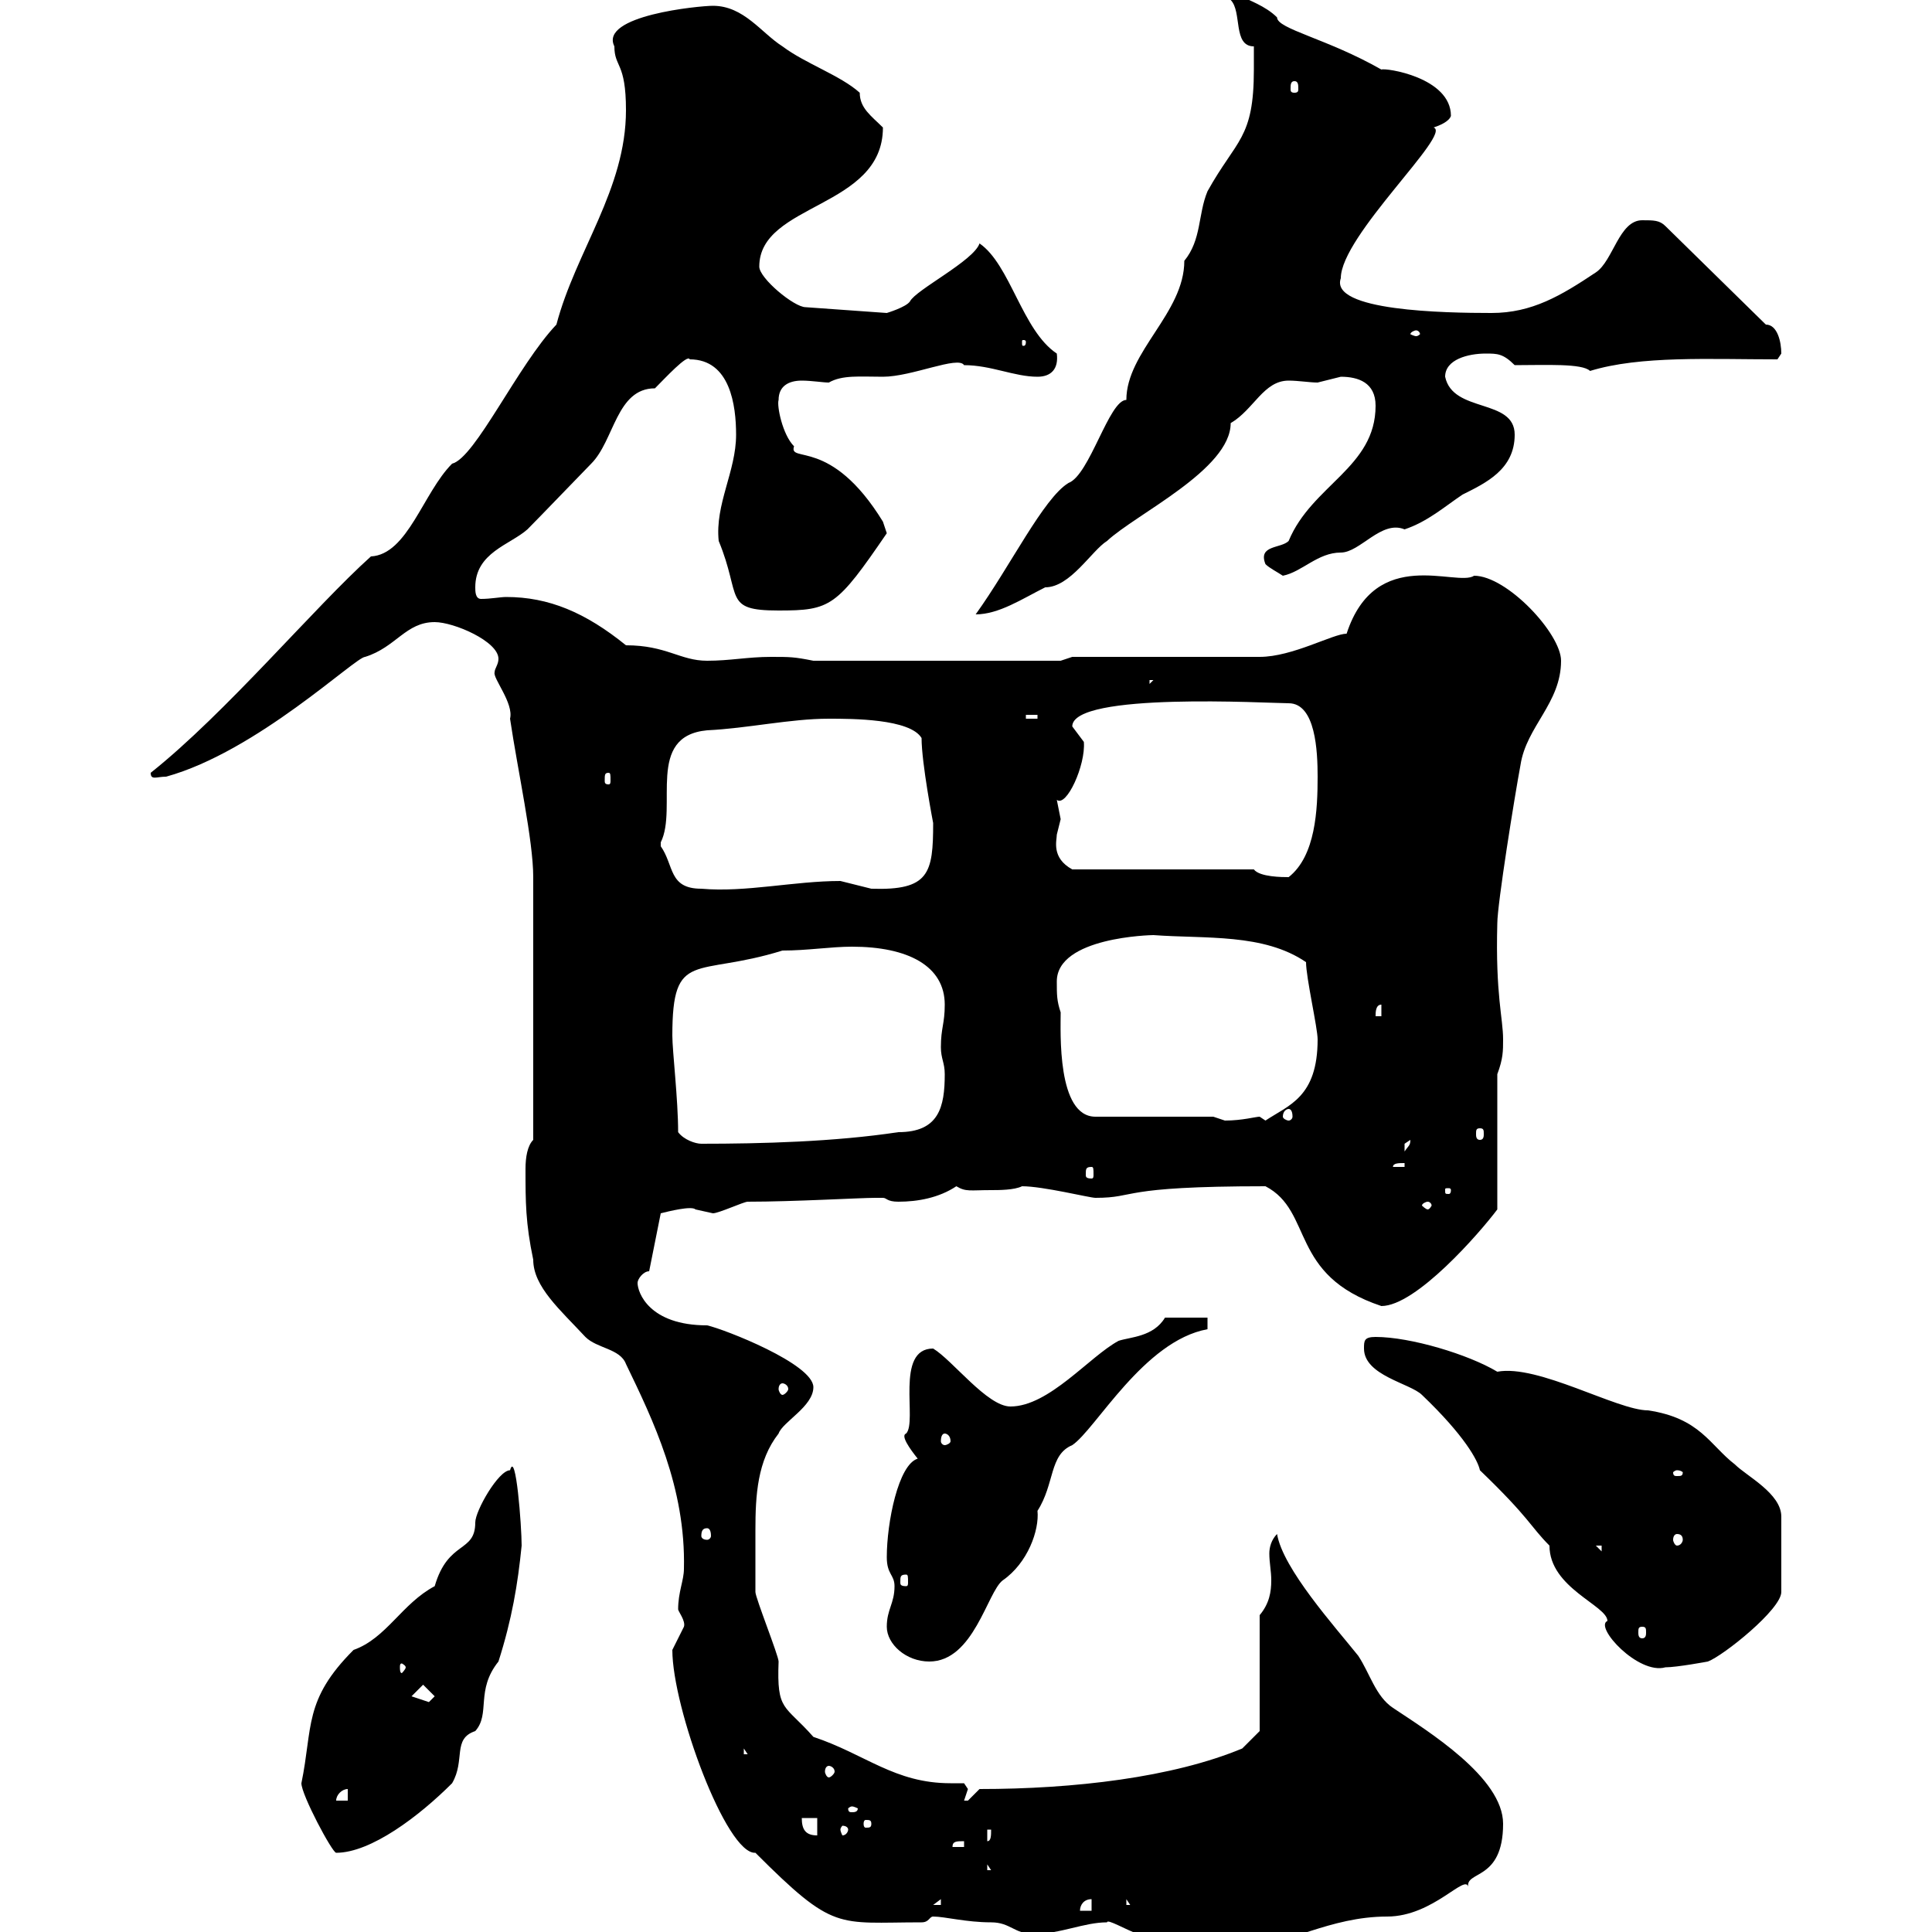 <svg xmlns="http://www.w3.org/2000/svg" xmlns:xlink="http://www.w3.org/1999/xlink" width="300" height="300"><path d="M171.90 298.50C171.90 297.90 174.90 299.70 176.70 300.30C184.80 300.30 189.60 302.10 193.80 302.10C199.80 302.10 206.40 297.60 215.40 297.60C222.60 297.60 227.70 290.70 228 293.10C227.40 290.40 233.40 292.20 233.40 283.20C233.40 276 221.70 268.80 216.30 265.20C213.60 263.40 212.70 259.80 210.90 257.10C207.30 252.60 199.20 243.60 198.30 238.20C197.40 239.10 197.10 240.30 197.10 241.20C197.10 242.70 197.40 243.90 197.40 245.40C197.40 247.20 197.10 249 195.60 250.80L195.60 268.80L192.90 271.50C182.10 276 166.80 277.80 152.10 277.80C152.10 277.80 150.30 279.60 150.30 279.60C149.70 279.60 149.70 279.60 149.70 279.60C149.70 279.60 150.30 277.80 150.30 277.80C150.30 277.80 149.70 276.90 149.70 276.90C148.80 276.90 148.20 276.90 147.60 276.90C138.90 276.90 134.40 272.40 126.30 269.70C121.80 264.60 120.60 265.80 120.90 258C120.90 257.10 117.30 248.10 117.30 247.20C117.30 243.90 117.30 240.90 117.30 237.60C117.30 232.20 117.60 226.80 120.90 222.60C121.50 220.80 126.30 218.40 126.30 215.40C126.30 211.80 112.50 206.40 109.80 205.80C100.80 205.80 99 200.70 99 199.20C99 198.60 99.90 197.40 100.80 197.40L102.60 188.40C103.80 188.10 107.40 187.20 108 187.80C108 187.80 110.70 188.40 110.70 188.40C111.60 188.40 115.50 186.60 116.10 186.60C123.30 186.60 133.50 186 135.90 186C135.90 186 135.90 186 137.10 186C137.70 186 137.70 186.60 139.50 186.60C142.50 186.60 145.80 186 148.50 184.20C150 185.10 150.60 184.80 153.90 184.80C155.10 184.80 157.50 184.80 158.70 184.20C162 184.20 169.20 186 170.10 186C176.70 186 173.40 184.20 196.50 184.20C204 188.10 200.10 198 214.50 202.80C219.90 202.80 229.80 191.40 232.50 187.80L232.50 166.80C233.40 164.40 233.40 163.20 233.40 161.40C233.40 158.10 232.20 154.50 232.50 143.40C232.50 140.40 235.20 123.60 236.10 118.80C237 112.80 242.40 109.20 242.40 102.60C242.40 98.40 234 89.40 228.90 89.40C226.20 91.20 213.60 84.60 209.10 98.40C207 98.40 200.70 102 195.60 102C191.10 102 171.30 102 166.50 102L164.70 102.60L126.30 102.60C123.30 102 122.70 102 119.70 102C116.10 102 113.40 102.60 109.80 102.60C105.60 102.60 103.50 100.20 97.20 100.20C90.90 95.10 85.20 92.70 78.60 92.70C77.70 92.70 76.20 93 74.70 93C73.80 93 73.80 91.80 73.80 91.20C73.80 85.80 79.20 84.60 81.90 82.20C83.70 80.40 90.90 72.90 91.80 72C95.40 68.40 95.70 60.30 101.70 60.30C103.20 58.80 106.80 54.90 107.10 55.80C113.40 55.80 114.30 63 114.30 67.50C114.30 73.20 111 78.30 111.60 84C115.20 92.70 112.20 94.80 120.90 94.80C129 94.80 129.90 94.20 137.70 82.80C137.70 82.80 137.10 81 137.10 81C129 67.80 122.40 72 123.30 69.30C121.50 67.50 120.60 63 120.90 62.10C120.90 60 122.40 59.10 124.50 59.10C126 59.10 127.80 59.40 128.70 59.40C130.80 58.20 133.50 58.50 137.10 58.50C141.60 58.50 148.80 55.20 149.70 56.70C153.90 56.70 157.50 58.50 161.10 58.50C163.20 58.50 164.40 57.30 164.10 54.90C158.70 51.30 156.90 41.10 152.10 37.80C151.20 40.50 142.20 45 141.30 46.80C140.70 47.70 137.70 48.60 137.70 48.60L125.10 47.70C123.30 47.70 117.90 43.20 117.90 41.40C117.90 31.50 137.10 32.40 137.10 19.80C135.30 18 133.50 16.80 133.50 14.40C130.50 11.70 125.10 9.90 121.50 7.20C118.20 5.10 115.50 0.90 110.70 0.90C108.60 0.90 93 2.40 95.40 7.20C95.40 10.50 97.20 9.60 97.20 17.10C97.20 29.40 89.40 39 86.40 50.40C80.40 56.70 73.80 71.10 70.20 72C65.70 76.50 63.30 86.10 57.60 86.40C48.90 94.20 35.10 110.70 23.40 120C23.40 121.20 24.30 120.60 25.80 120.60C39.90 116.70 55.20 102 56.70 102C61.50 100.50 63 96.60 67.50 96.60C70.50 96.60 77.40 99.60 77.40 102.30C77.40 103.20 76.80 103.80 76.80 104.40C76.50 105.30 79.80 109.20 79.20 111.60C80.40 119.70 82.80 130.50 82.80 136.20L82.80 177C81.90 177.90 81.60 179.70 81.60 181.50C81.60 186.60 81.60 189.90 82.80 195.60C82.80 199.80 87 203.40 90.90 207.60C92.70 209.40 96.30 209.40 97.20 211.80C101.40 220.50 106.50 231 106.20 243.60C106.20 245.40 105.30 247.20 105.30 249.90C105.30 250.20 106.50 251.70 106.20 252.60C106.20 252.60 104.40 256.20 104.40 256.20C104.40 265.20 112.80 288 117.30 287.70C129.60 300 129.90 298.50 143.10 298.50C144.30 298.50 144.30 297.60 144.90 297.60C146.70 297.60 150 298.50 153.90 298.50C156.90 298.50 157.50 300.30 160.50 300.30C164.70 300.30 168.30 298.50 171.90 298.50ZM169.50 294.90L169.50 296.70L167.70 296.70C167.70 295.80 168.30 294.90 169.50 294.90ZM146.10 294.90L146.10 295.80L144.90 295.80ZM174.90 294.90L175.50 295.80L174.90 295.80ZM153.30 289.50L153.90 290.40L153.30 290.40ZM46.80 276.90C46.80 278.70 51.60 287.70 52.20 287.70C57.60 287.70 65.10 282 70.20 276.90C72.30 273.30 70.20 270 73.80 268.80C76.20 266.10 73.80 262.50 77.40 258C79.50 251.40 80.40 246 81 240C81 237 80.10 225 79.20 228.30C77.40 228.30 73.80 234.60 73.80 236.40C73.80 241.20 69.60 239.10 67.50 246.30C62.40 249 60 254.40 54.90 256.20C47.10 264 48.60 268.20 46.80 276.90ZM149.70 285.90L149.70 286.80L147.90 286.80C147.90 285.90 148.50 285.90 149.70 285.90ZM153.30 284.10L153.90 284.10C153.90 285 153.90 285.90 153.30 285.90ZM124.50 282.30L126.90 282.30L126.90 285C125.10 285 124.50 284.10 124.50 282.30ZM131.70 284.10C131.70 284.40 131.40 285 130.80 285C130.80 285 130.50 284.40 130.50 284.10C130.50 283.80 130.80 283.50 130.80 283.50C131.40 283.50 131.70 283.80 131.70 284.10ZM135.30 283.20C135.30 283.80 135 283.80 134.40 283.80C134.40 283.80 134.10 283.80 134.10 283.20C134.10 282.60 134.40 282.60 134.40 282.60C135 282.60 135.30 282.60 135.30 283.20ZM132.30 280.50C132.60 280.50 133.20 280.80 133.20 280.80C133.20 281.40 132.60 281.40 132.30 281.40C132 281.40 131.70 281.40 131.70 280.80C131.70 280.80 132 280.50 132.30 280.50ZM54 277.80L54 279.60L52.20 279.60C52.20 278.70 53.10 277.80 54 277.80ZM128.70 274.20C129 274.20 129.60 274.50 129.60 275.10C129.60 275.40 129 276 128.70 276C128.40 276 128.10 275.40 128.10 275.10C128.10 274.50 128.40 274.20 128.70 274.20ZM115.50 271.50L116.10 272.40L115.50 272.40ZM63.90 263.40L65.70 261.60L67.50 263.40C67.50 263.40 66.60 264.30 66.60 264.30C66.60 264.30 63.90 263.40 63.90 263.40ZM63 258.90C63 259.20 62.40 259.80 62.40 259.80C62.10 259.80 62.10 259.20 62.10 258.90C62.10 258.60 62.10 258.30 62.40 258.30C62.40 258.30 63 258.60 63 258.90ZM211.80 209.40C211.80 213.60 219 214.80 220.80 216.60C227.40 222.90 229.50 226.80 229.80 228.30C237.60 235.80 237.60 237 240.60 240C240.60 246.60 249.60 249.30 249.60 251.70C247.50 252.60 254.40 260.10 258.60 258.90C260.40 258.90 265.20 258 265.20 258C267.60 257.10 276.60 249.90 276.60 247.20L276.60 235.50C276.60 231.90 271.20 229.20 269.40 227.40C265.50 224.40 264 220.20 255.90 219C251.10 219 238.80 211.80 232.50 213C228 210.30 219 207.60 213.60 207.60C211.80 207.60 211.80 208.20 211.80 209.40ZM137.70 252.60C137.70 255.30 140.70 258 144.30 258C151.20 258 153.30 247.20 155.70 245.40C159.60 242.70 161.40 237.60 161.10 234.60C163.80 230.40 162.90 225.90 166.50 224.40C170.10 222 177.60 208.20 187.50 206.40L187.50 204.60L180.90 204.60C179.10 207.60 175.50 207.60 173.70 208.20C169.20 210.60 162.90 218.40 156.90 218.40C153.30 218.40 147.90 211.20 144.90 209.40C138.90 209.40 142.50 220.80 140.70 222.60C139.80 222.90 141.30 225 142.50 226.50C139.50 227.40 137.70 236.40 137.70 241.80C137.70 244.50 138.90 244.50 138.90 246.30C138.90 249 137.70 249.90 137.70 252.60ZM255 252.60C255.60 252.60 255.60 252.90 255.60 253.50C255.60 253.80 255.60 254.40 255 254.40C254.40 254.40 254.40 253.80 254.40 253.50C254.40 252.90 254.40 252.60 255 252.60ZM140.70 244.50C141 244.50 141 244.80 141 245.70C141 246 141 246.30 140.70 246.30C139.80 246.30 139.80 246 139.80 245.70C139.80 244.80 139.80 244.50 140.70 244.50ZM247.80 240L248.70 240L248.70 240.90ZM260.40 238.20C261 238.20 261.30 238.50 261.30 239.10C261.30 239.40 261 240 260.40 240C260.10 240 259.80 239.40 259.80 239.10C259.80 238.50 260.10 238.20 260.40 238.20ZM109.80 237.30C110.10 237.30 110.40 237.60 110.40 238.50C110.40 238.80 110.10 239.10 109.80 239.10C109.20 239.10 108.90 238.80 108.90 238.50C108.90 237.60 109.20 237.30 109.80 237.30ZM260.40 228.30C261 228.30 261.30 228.60 261.30 228.60C261.30 229.20 261 229.20 260.40 229.20C260.10 229.20 259.80 229.20 259.80 228.60C259.80 228.60 260.10 228.30 260.40 228.30ZM146.70 222.60C147 222.60 147.60 222.90 147.60 223.80C147.60 224.10 147 224.40 146.70 224.40C146.40 224.40 146.10 224.10 146.10 223.80C146.10 222.90 146.40 222.60 146.70 222.60ZM121.50 214.80C121.80 214.80 122.40 215.10 122.40 215.70C122.40 216 121.80 216.60 121.50 216.60C121.20 216.60 120.90 216 120.90 215.70C120.90 215.10 121.20 214.80 121.50 214.80ZM221.70 186.60C222 186.60 222.30 186.90 222.30 187.20C222.30 187.20 222 187.80 221.70 187.80C221.40 187.80 220.80 187.20 220.80 187.20C220.80 186.90 221.40 186.60 221.70 186.60ZM225.30 184.80C225.30 185.40 225 185.40 225 185.40C224.40 185.40 224.40 185.40 224.40 184.80C224.40 184.50 224.40 184.50 225 184.50C225 184.50 225.30 184.50 225.30 184.80ZM169.50 181.20C169.80 181.20 169.80 181.50 169.80 182.40C169.80 182.70 169.80 183 169.50 183C168.60 183 168.60 182.70 168.60 182.40C168.60 181.50 168.60 181.20 169.50 181.20ZM218.10 180.60L218.10 181.20L216.30 181.20C216.30 180.60 217.20 180.60 218.10 180.60ZM219 177C219 177.90 218.70 177.90 218.10 178.80C218.10 178.80 218.10 178.80 218.10 177.60C218.10 177.60 219 177 219 177ZM105.30 175.80C105.30 170.70 104.40 163.20 104.40 160.80C104.40 147.30 108 151.80 121.50 147.60C125.40 147.60 129 147 132.30 147C141 147 146.70 150 146.70 156C146.70 159 146.10 159.60 146.10 162.60C146.10 164.40 146.70 165 146.70 166.80C146.70 171.90 145.80 175.80 139.50 175.80C129.60 177.30 118.20 177.60 108.90 177.60C108 177.60 106.20 177 105.30 175.80ZM229.80 175.20C230.40 175.20 230.40 175.50 230.40 176.10C230.40 176.40 230.40 177 229.80 177C229.20 177 229.20 176.40 229.20 176.10C229.20 175.50 229.20 175.20 229.80 175.20ZM188.40 173.40L170.10 173.40C164.10 173.40 164.70 160.20 164.70 157.20C164.10 155.40 164.10 154.50 164.10 152.40C164.10 145.50 178.80 145.20 179.10 145.20C187.20 145.80 196.20 144.90 202.80 149.40C202.80 151.80 204.60 159.60 204.60 161.40C204.60 170.40 200.10 171.60 196.50 174C196.50 174 195.60 173.40 195.60 173.40C195 173.40 192.90 174 190.20 174C190.20 174 188.40 173.40 188.40 173.40ZM200.10 172.20C200.40 172.20 200.70 172.50 200.70 173.40C200.70 173.70 200.40 174 200.10 174C199.80 174 199.20 173.70 199.20 173.40C199.20 172.50 199.80 172.20 200.10 172.20ZM214.50 156L214.50 157.80L213.60 157.80C213.60 157.20 213.60 156 214.50 156ZM102.60 131.40C102.60 131.40 102.60 130.80 102.60 130.80C105.30 125.40 100.20 114.30 109.80 113.40C116.10 113.10 122.70 111.60 128.70 111.60C132.30 111.60 141.30 111.60 143.10 114.60C143.10 118.50 144.90 127.80 144.90 127.80C144.90 135.60 144.30 138.30 135.30 138C135.30 138 130.50 136.80 130.50 136.80C123.30 136.80 115.80 138.60 108.90 138C103.80 138 104.70 134.40 102.60 131.40ZM194.70 135L166.50 135C163.20 133.20 164.10 130.50 164.10 129.60C164.10 129.60 164.70 127.20 164.70 127.20C164.70 127.20 164.10 124.20 164.10 124.20C165.60 125.40 168.60 118.80 168.30 115.20C168.30 115.20 166.50 112.80 166.50 112.80C166.50 107.40 197.10 109.20 200.10 109.20C204.30 109.20 204.60 116.70 204.60 120.60C204.60 125.70 204.30 132.90 200.10 136.20C199.20 136.20 195.60 136.20 194.70 135ZM94.50 120C94.80 120 94.80 120.30 94.80 121.20C94.80 121.50 94.80 121.80 94.50 121.80C93.90 121.80 93.90 121.50 93.90 121.20C93.90 120.30 93.90 120 94.50 120ZM159.30 111L161.10 111L161.10 111.60L159.30 111.60ZM178.50 105.60L179.10 105.60L178.50 106.20ZM194.70 10.80C194.70 21.60 192 21.60 187.50 29.70C186 33.30 186.60 37.20 183.90 40.50C183.90 48.60 174.90 54.60 174.90 62.10C172.20 62.10 169.20 73.80 165.90 75C162 77.40 156.90 87.90 151.50 95.40C155.10 95.40 158.70 93 162.30 91.20C166.20 91.20 169.50 85.50 171.90 84C176.40 79.80 191.10 72.90 191.10 65.70C194.70 63.60 196.20 59.10 200.10 59.10C201.60 59.10 203.40 59.40 204.60 59.40C204.60 59.40 208.20 58.50 208.20 58.50C210.90 58.50 213.60 59.40 213.60 63C213.60 72.60 203.70 75.30 200.10 84C198.90 85.20 195.30 84.60 196.50 87.60C197.10 88.20 198.30 88.80 199.20 89.40C202.20 88.80 204.60 85.80 208.20 85.80C211.20 85.80 214.50 80.70 218.10 82.20C221.70 81 224.40 78.60 227.10 76.80C230.70 75 235.20 72.90 235.20 67.50C235.20 61.80 225.60 64.20 224.40 58.50C224.40 55.80 228 54.90 230.70 54.90C232.50 54.90 233.40 54.90 235.20 56.70C240 56.70 245.70 56.40 246.90 57.60C254.70 55.20 265.50 55.80 276 55.80C276 55.80 276.60 54.90 276.60 54.90C276.60 53.10 276 50.40 274.20 50.40L258.60 35.10C257.70 34.20 256.80 34.20 255 34.20C251.40 34.20 250.50 40.50 247.80 42.30C242.40 45.90 237.90 48.60 231.60 48.60C224.40 48.60 206.40 48.30 208.20 43.20C208.20 36.60 225.60 20.70 222.60 19.80C223.50 19.50 225 18.90 225.30 18C225.30 12 215.10 10.50 214.50 10.80C206.10 6 198.30 4.50 198.30 2.70C196.50 0.90 193.80 0 192-0.90C192-0.90 191.10 0 191.10 0C192.90 1.80 191.40 7.20 194.70 7.20C194.70 8.10 194.70 9.90 194.70 10.80ZM159.30 53.10C159.30 53.70 159 53.70 159 53.70C158.70 53.70 158.70 53.70 158.70 53.10C158.70 52.80 158.70 52.80 159 52.80C159 52.80 159.30 52.80 159.30 53.10ZM219.90 51.30C220.20 51.30 220.50 51.60 220.50 51.90C220.50 51.90 220.20 52.20 219.90 52.20C219.60 52.20 219 51.90 219 51.90C219 51.60 219.60 51.30 219.90 51.30ZM201 12.60C201.60 12.60 201.60 13.20 201.60 13.80C201.60 14.10 201.60 14.40 201 14.40C200.40 14.40 200.40 14.10 200.40 13.80C200.40 13.20 200.40 12.60 201 12.60Z"/></svg>